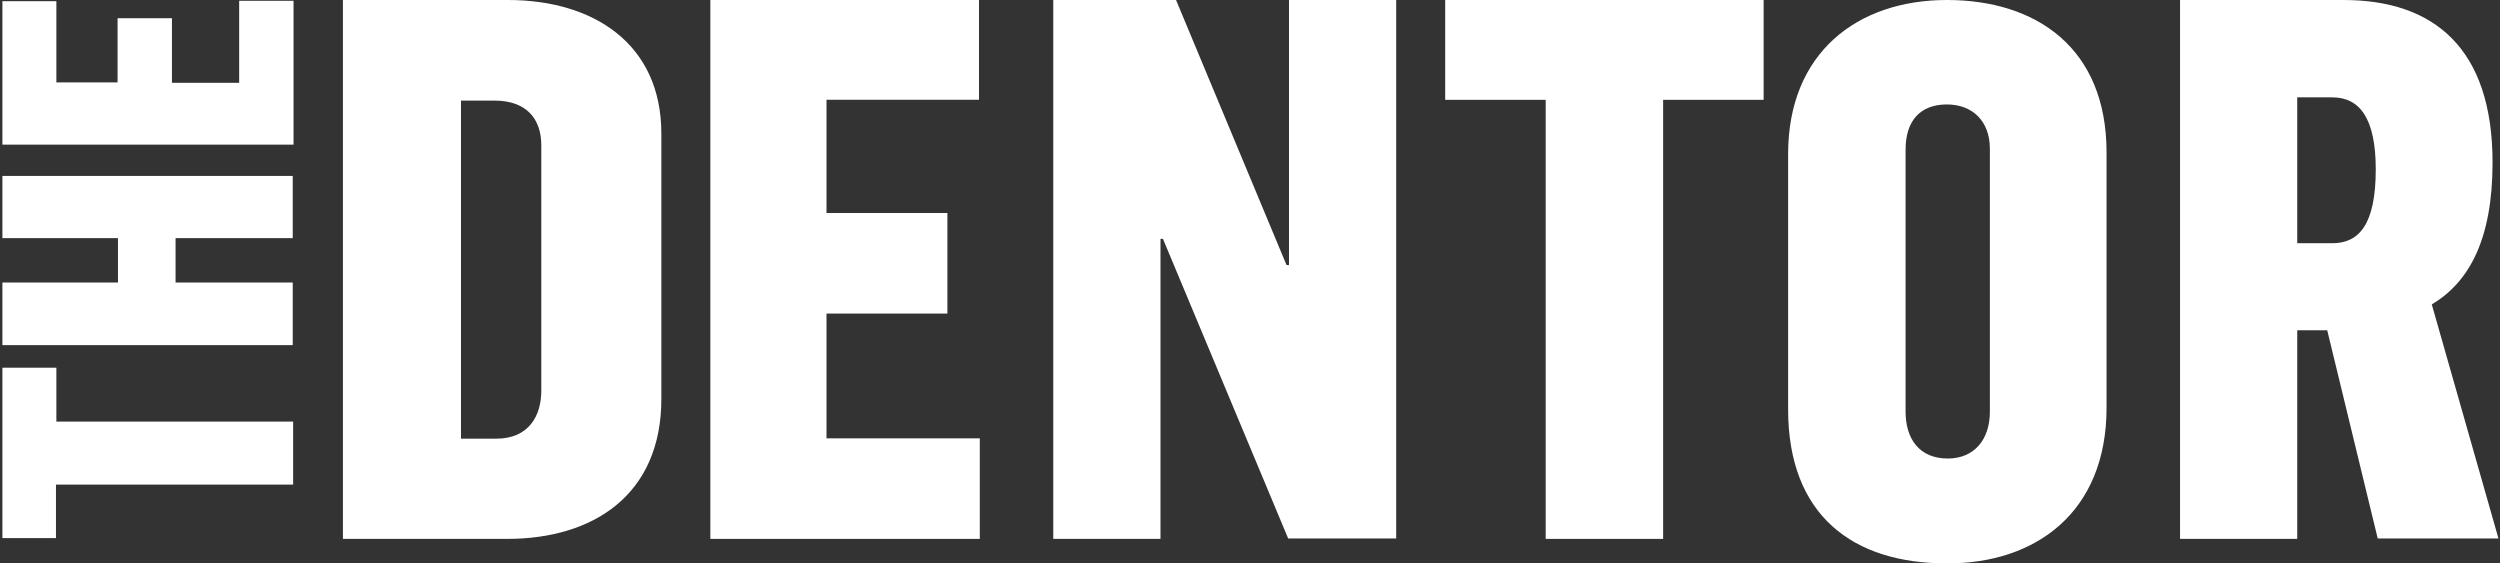<svg width="142" height="32" viewBox="0 0 142 32" fill="none" xmlns="http://www.w3.org/2000/svg">
<rect x="0" y="0" width="142" height="32" fill="#333333" stroke="none"/>
<path fill-rule="evenodd" clip-rule="evenodd" d="M28.852 0H19.478V30.609H28.807C33.711 30.609 37.565 28.101 37.565 22.657V7.59C37.565 2.485 33.711 0 28.852 0ZM30.745 22.205C30.745 23.583 30.061 24.916 28.191 24.916H26.184V5.715H28.1C29.879 5.715 30.745 6.732 30.745 8.245V22.205Z" fill="white"/>
<path d="M40.348 0H55.607V5.666H46.945V12.099H53.812V17.81H46.945V24.898H55.652V30.609H40.348V0Z" fill="white"/>
<path d="M59.826 0H66.799L73.075 15.056H73.215V0H79.304V30.586H73.168L66.055 13.566H65.916V30.609H59.826V0Z" fill="white"/>
<path d="M87.795 5.67H82.087V0H100.174V5.67H94.466V30.609H87.795V5.67Z" fill="white"/>
<path fill-rule="evenodd" clip-rule="evenodd" d="M101.565 8.75V23.25C101.565 29.274 105.245 32.023 110.631 32C115.618 32 119.652 29.114 119.652 23.158V8.658C119.652 2.703 115.64 0 110.587 0C105.488 0 101.565 3.001 101.565 8.75ZM113.025 8.452V23.387C113.025 24.968 112.138 26.044 110.631 26.044C109.035 26.044 108.237 24.945 108.237 23.387V8.498C108.237 6.895 109.035 5.933 110.587 5.933C112.005 5.933 113.025 6.849 113.025 8.452Z" fill="white"/>
<path fill-rule="evenodd" clip-rule="evenodd" d="M133.105 0H123.826V30.609H130.483V18.758H132.186L135.055 30.586H141.913L138.125 17.291C140.21 16.049 141.577 13.656 141.577 9.232C141.577 2.754 138.26 0 133.105 0ZM134.943 9.616C134.943 12.776 133.979 13.815 132.477 13.815H130.483V5.53H132.477C134.046 5.53 134.943 6.749 134.943 9.616Z" fill="white"/>
<path d="M3.179 27.503V30.564H0.137V20.886H3.202V23.947H16.65V27.525H3.179V27.503Z" fill="white"/>
<path d="M0.137 19.603V16.047H6.701V13.526H0.137V9.993H16.627V13.526H9.972V16.047H16.627V19.603H0.137Z" fill="white"/>
<path d="M0.137 8.215V0.068H3.202V4.681H6.678V1.035H9.766V4.704H13.585V0.045H16.673V8.215H0.137Z" fill="white"/>
</svg>
